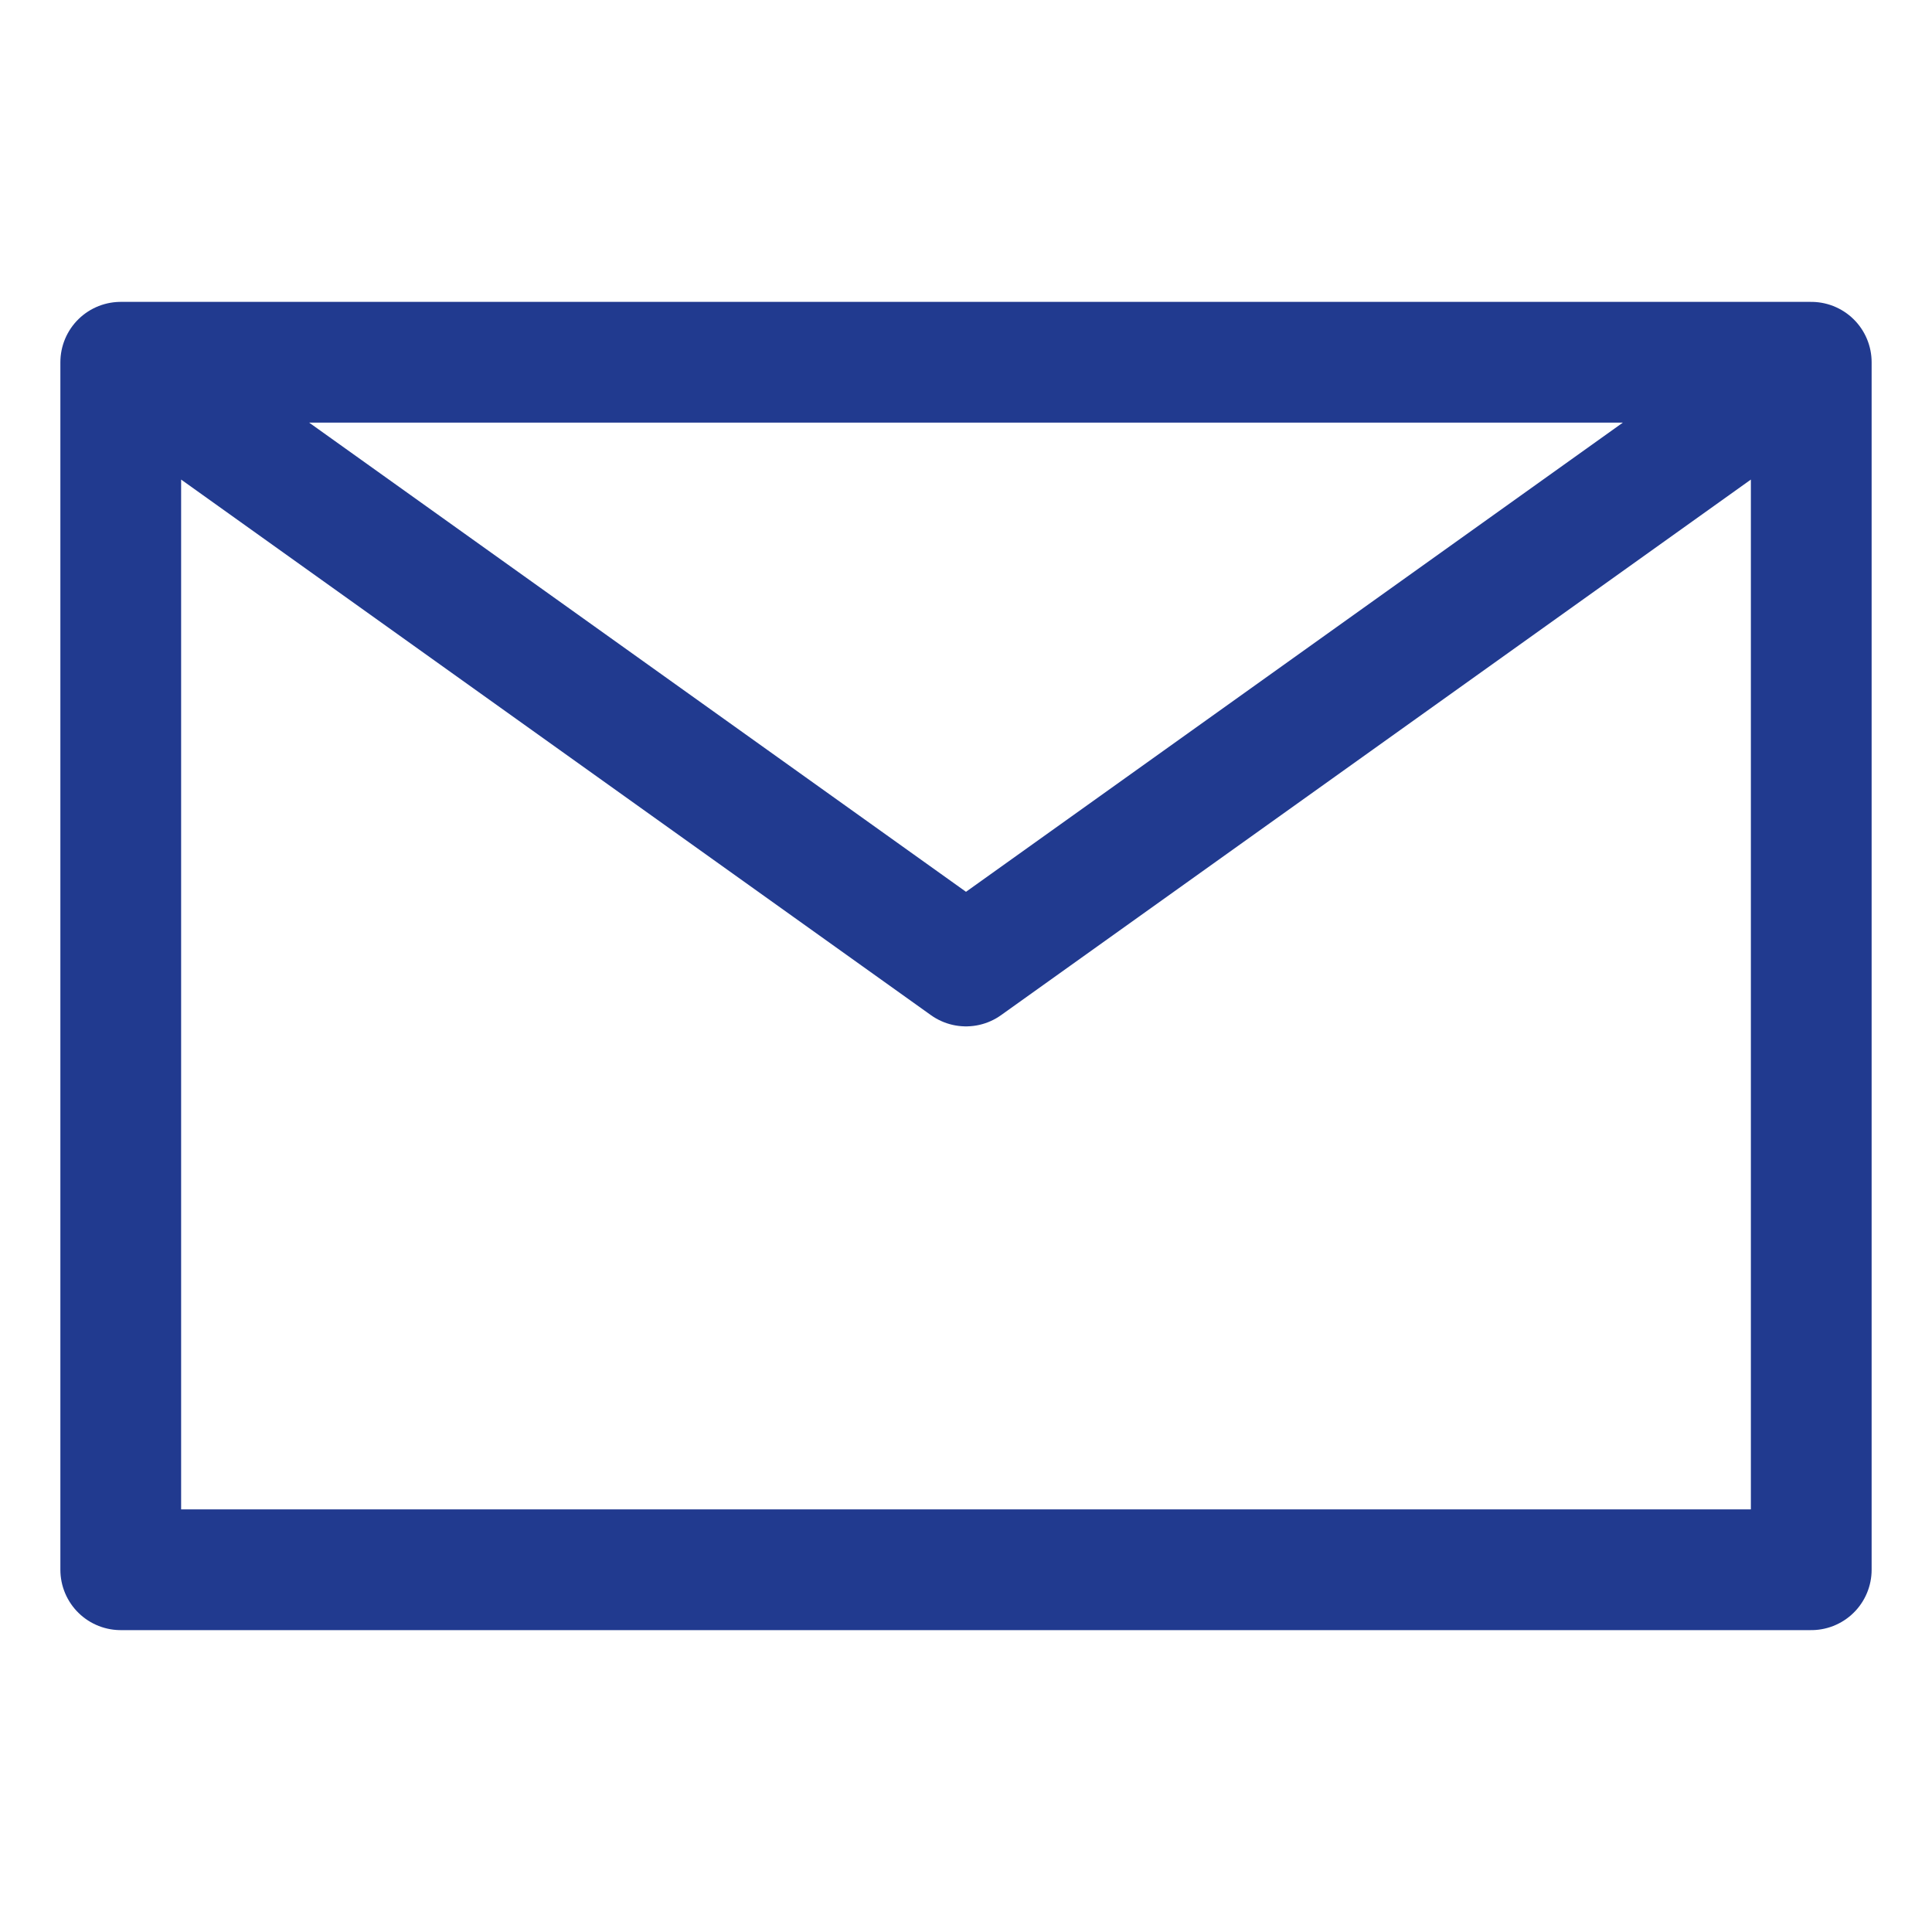 <svg xmlns="http://www.w3.org/2000/svg" viewBox="0 0 32 32" width="20" height="20">
    <g fill="none" stroke="#213A8F" stroke-width="2" stroke-linecap="round" stroke-linejoin="round">
        <path d="M2 26 L30 26 30 6 2 6 Z M2 6 L16 16 30 6" />
    </g>
</svg>